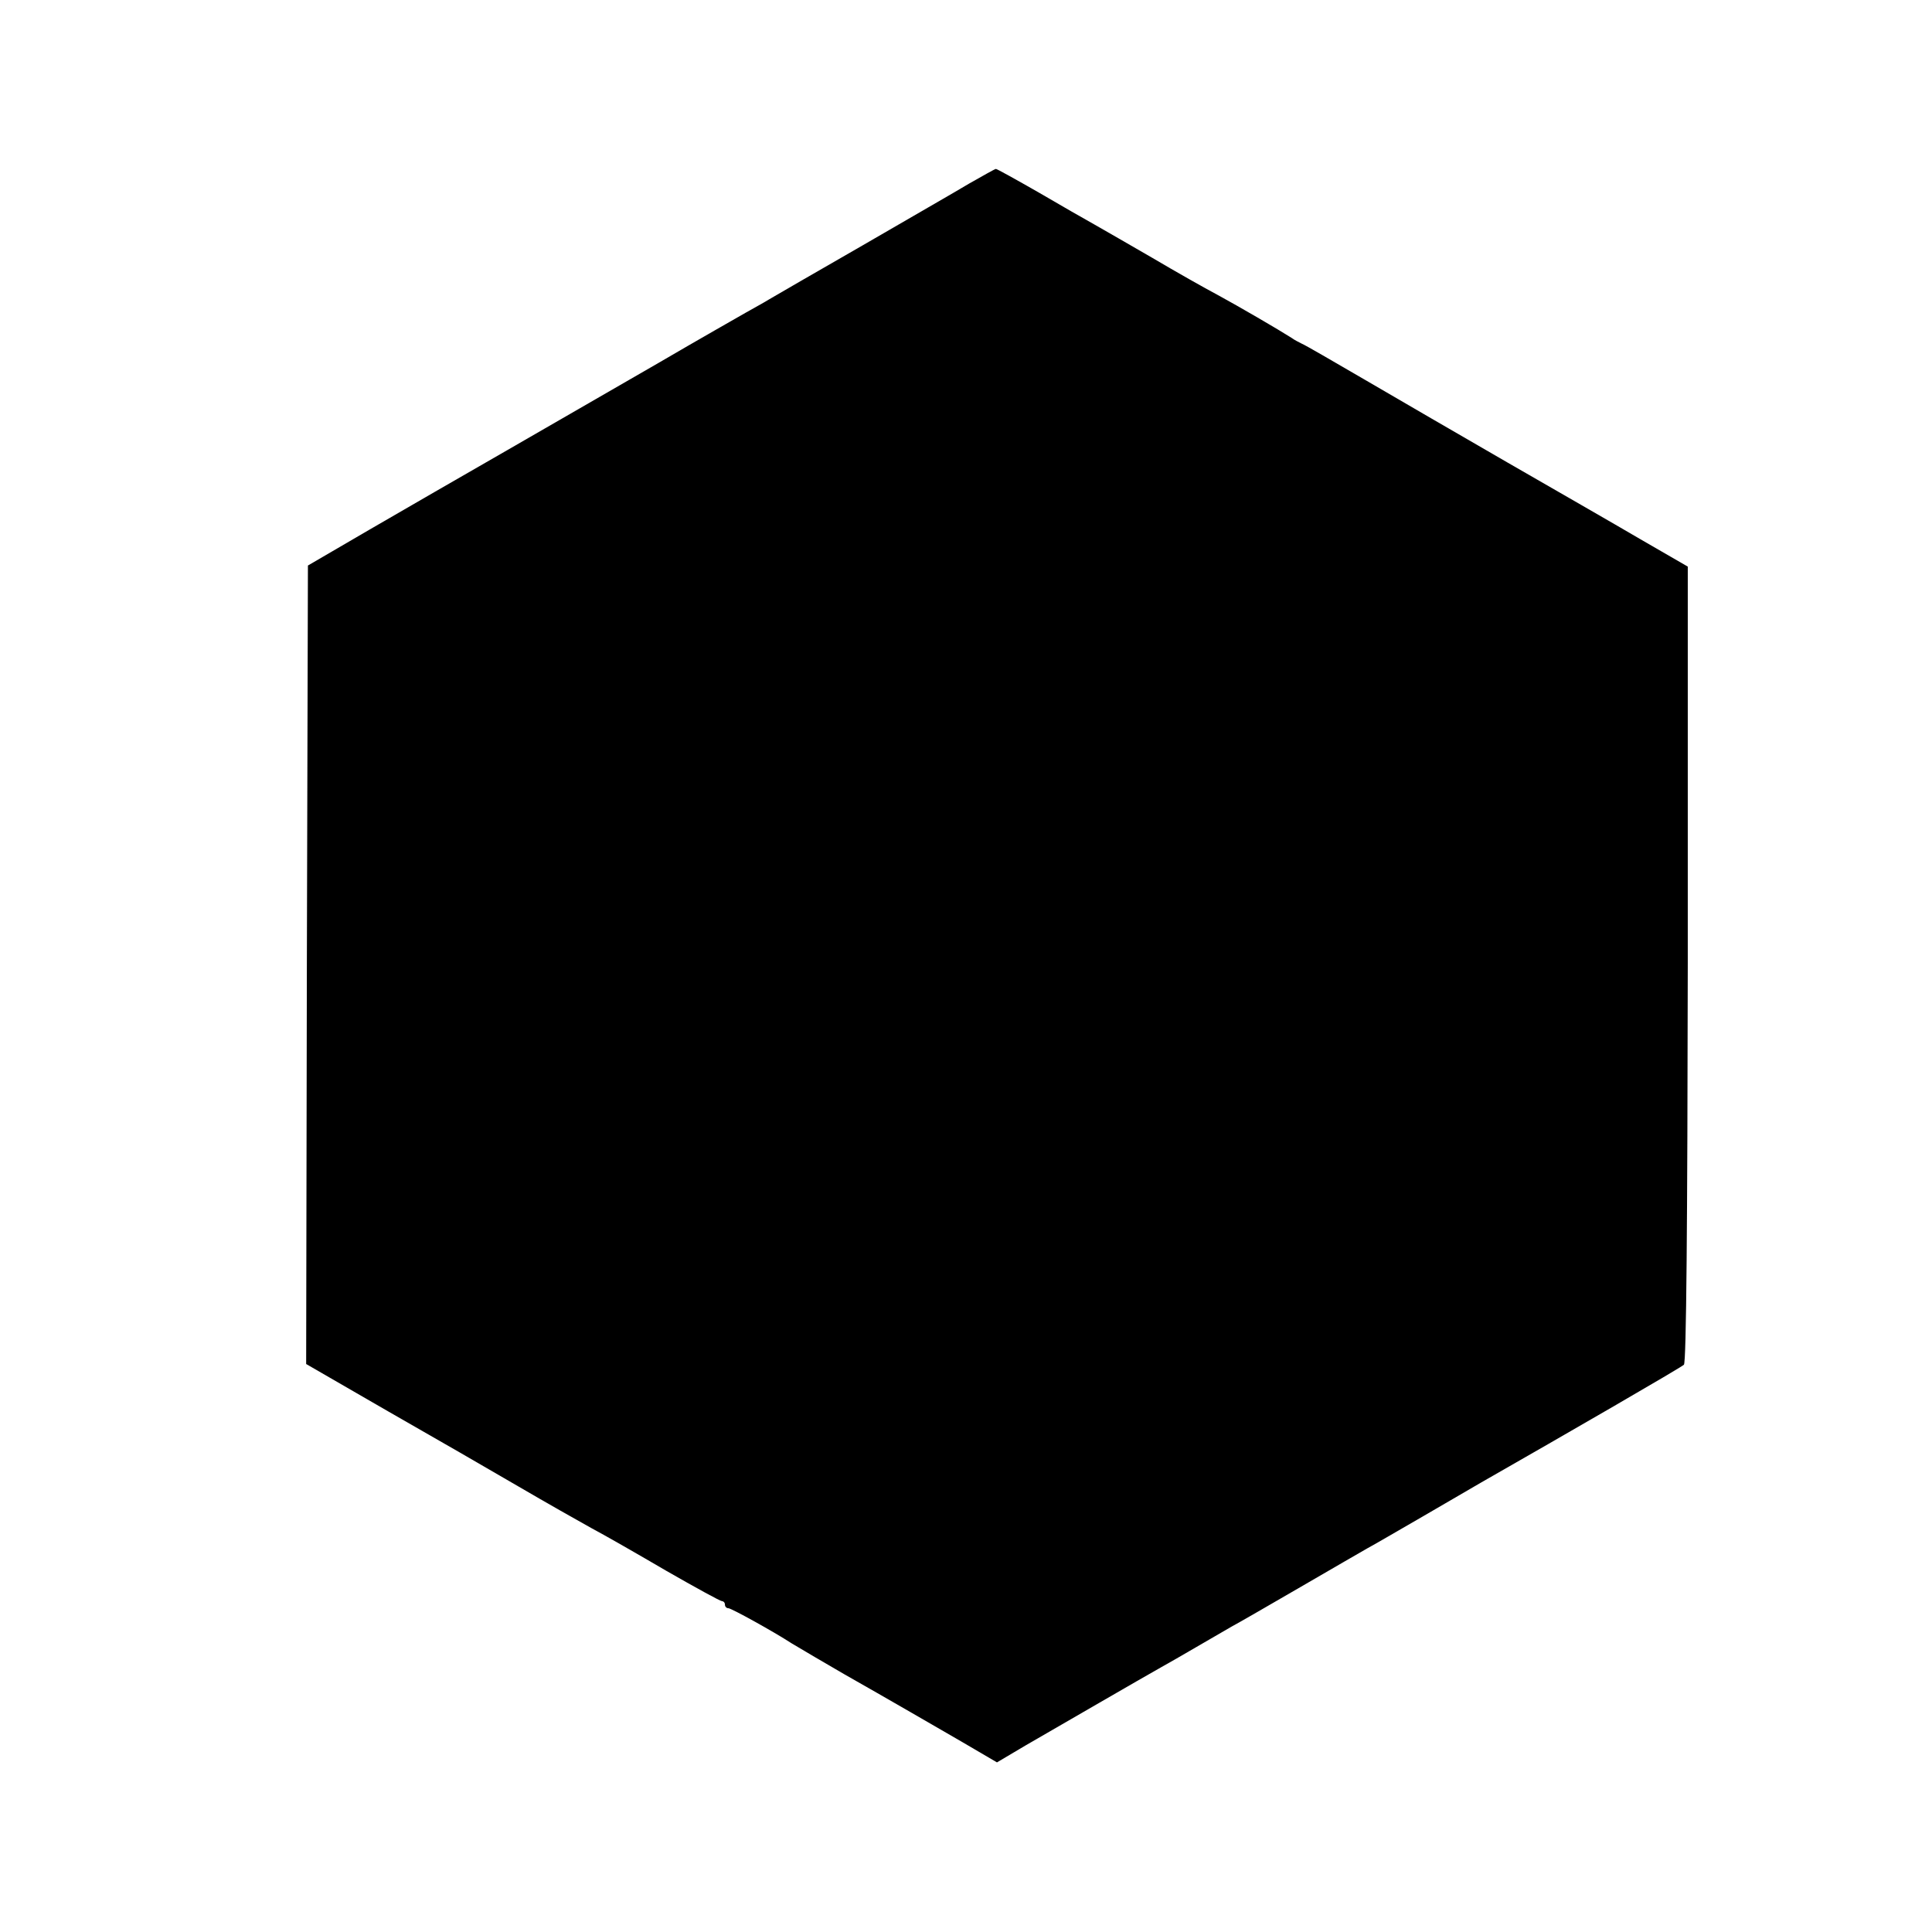 <?xml version="1.0" standalone="no"?>
<!DOCTYPE svg PUBLIC "-//W3C//DTD SVG 20010904//EN"
 "http://www.w3.org/TR/2001/REC-SVG-20010904/DTD/svg10.dtd">
<svg version="1.0" xmlns="http://www.w3.org/2000/svg"
 width="549pt" height="549pt" viewBox="0 0 549 549"
 preserveAspectRatio="xMidYMid meet">
<g transform="translate(0,549) scale(0.1,-0.1)"
fill="#000000" stroke="none">
<path d="M2755 4969 c-38 -23 -176 -102 -305 -177 -129 -74 -248 -143 -265
-153 -16 -10 -46 -26 -65 -37 -19 -11 -132 -75 -250 -144 -118 -68 -312 -180
-430 -248 -118 -68 -294 -169 -390 -225 l-175 -102 -3 -1134 -2 -1135 232
-134 c128 -73 296 -170 373 -215 77 -45 169 -97 205 -117 36 -19 132 -74 214
-122 82 -47 153 -86 158 -86 4 0 8 -4 8 -10 0 -5 4 -10 10 -10 8 0 126 -65
180 -100 23 -14 100 -59 150 -88 42 -24 94 -53 334 -192 l99 -58 81 48 c97 56
335 194 385 222 20 11 65 37 101 58 36 21 81 47 100 58 19 10 107 61 195 112
88 51 174 101 190 110 17 9 89 51 160 92 72 42 146 85 165 96 240 137 567 326
575 334 7 6 10 399 11 1139 l0 1129 -135 78 c-75 44 -244 141 -376 217 -132
76 -314 182 -405 235 -91 53 -172 100 -180 103 -8 4 -22 11 -30 17 -36 23
-151 90 -210 122 -36 19 -119 66 -185 105 -66 38 -140 81 -165 95 -25 14 -97
55 -160 92 -63 36 -117 66 -120 66 -3 0 -36 -19 -75 -41z"/>
</g>
</svg>
